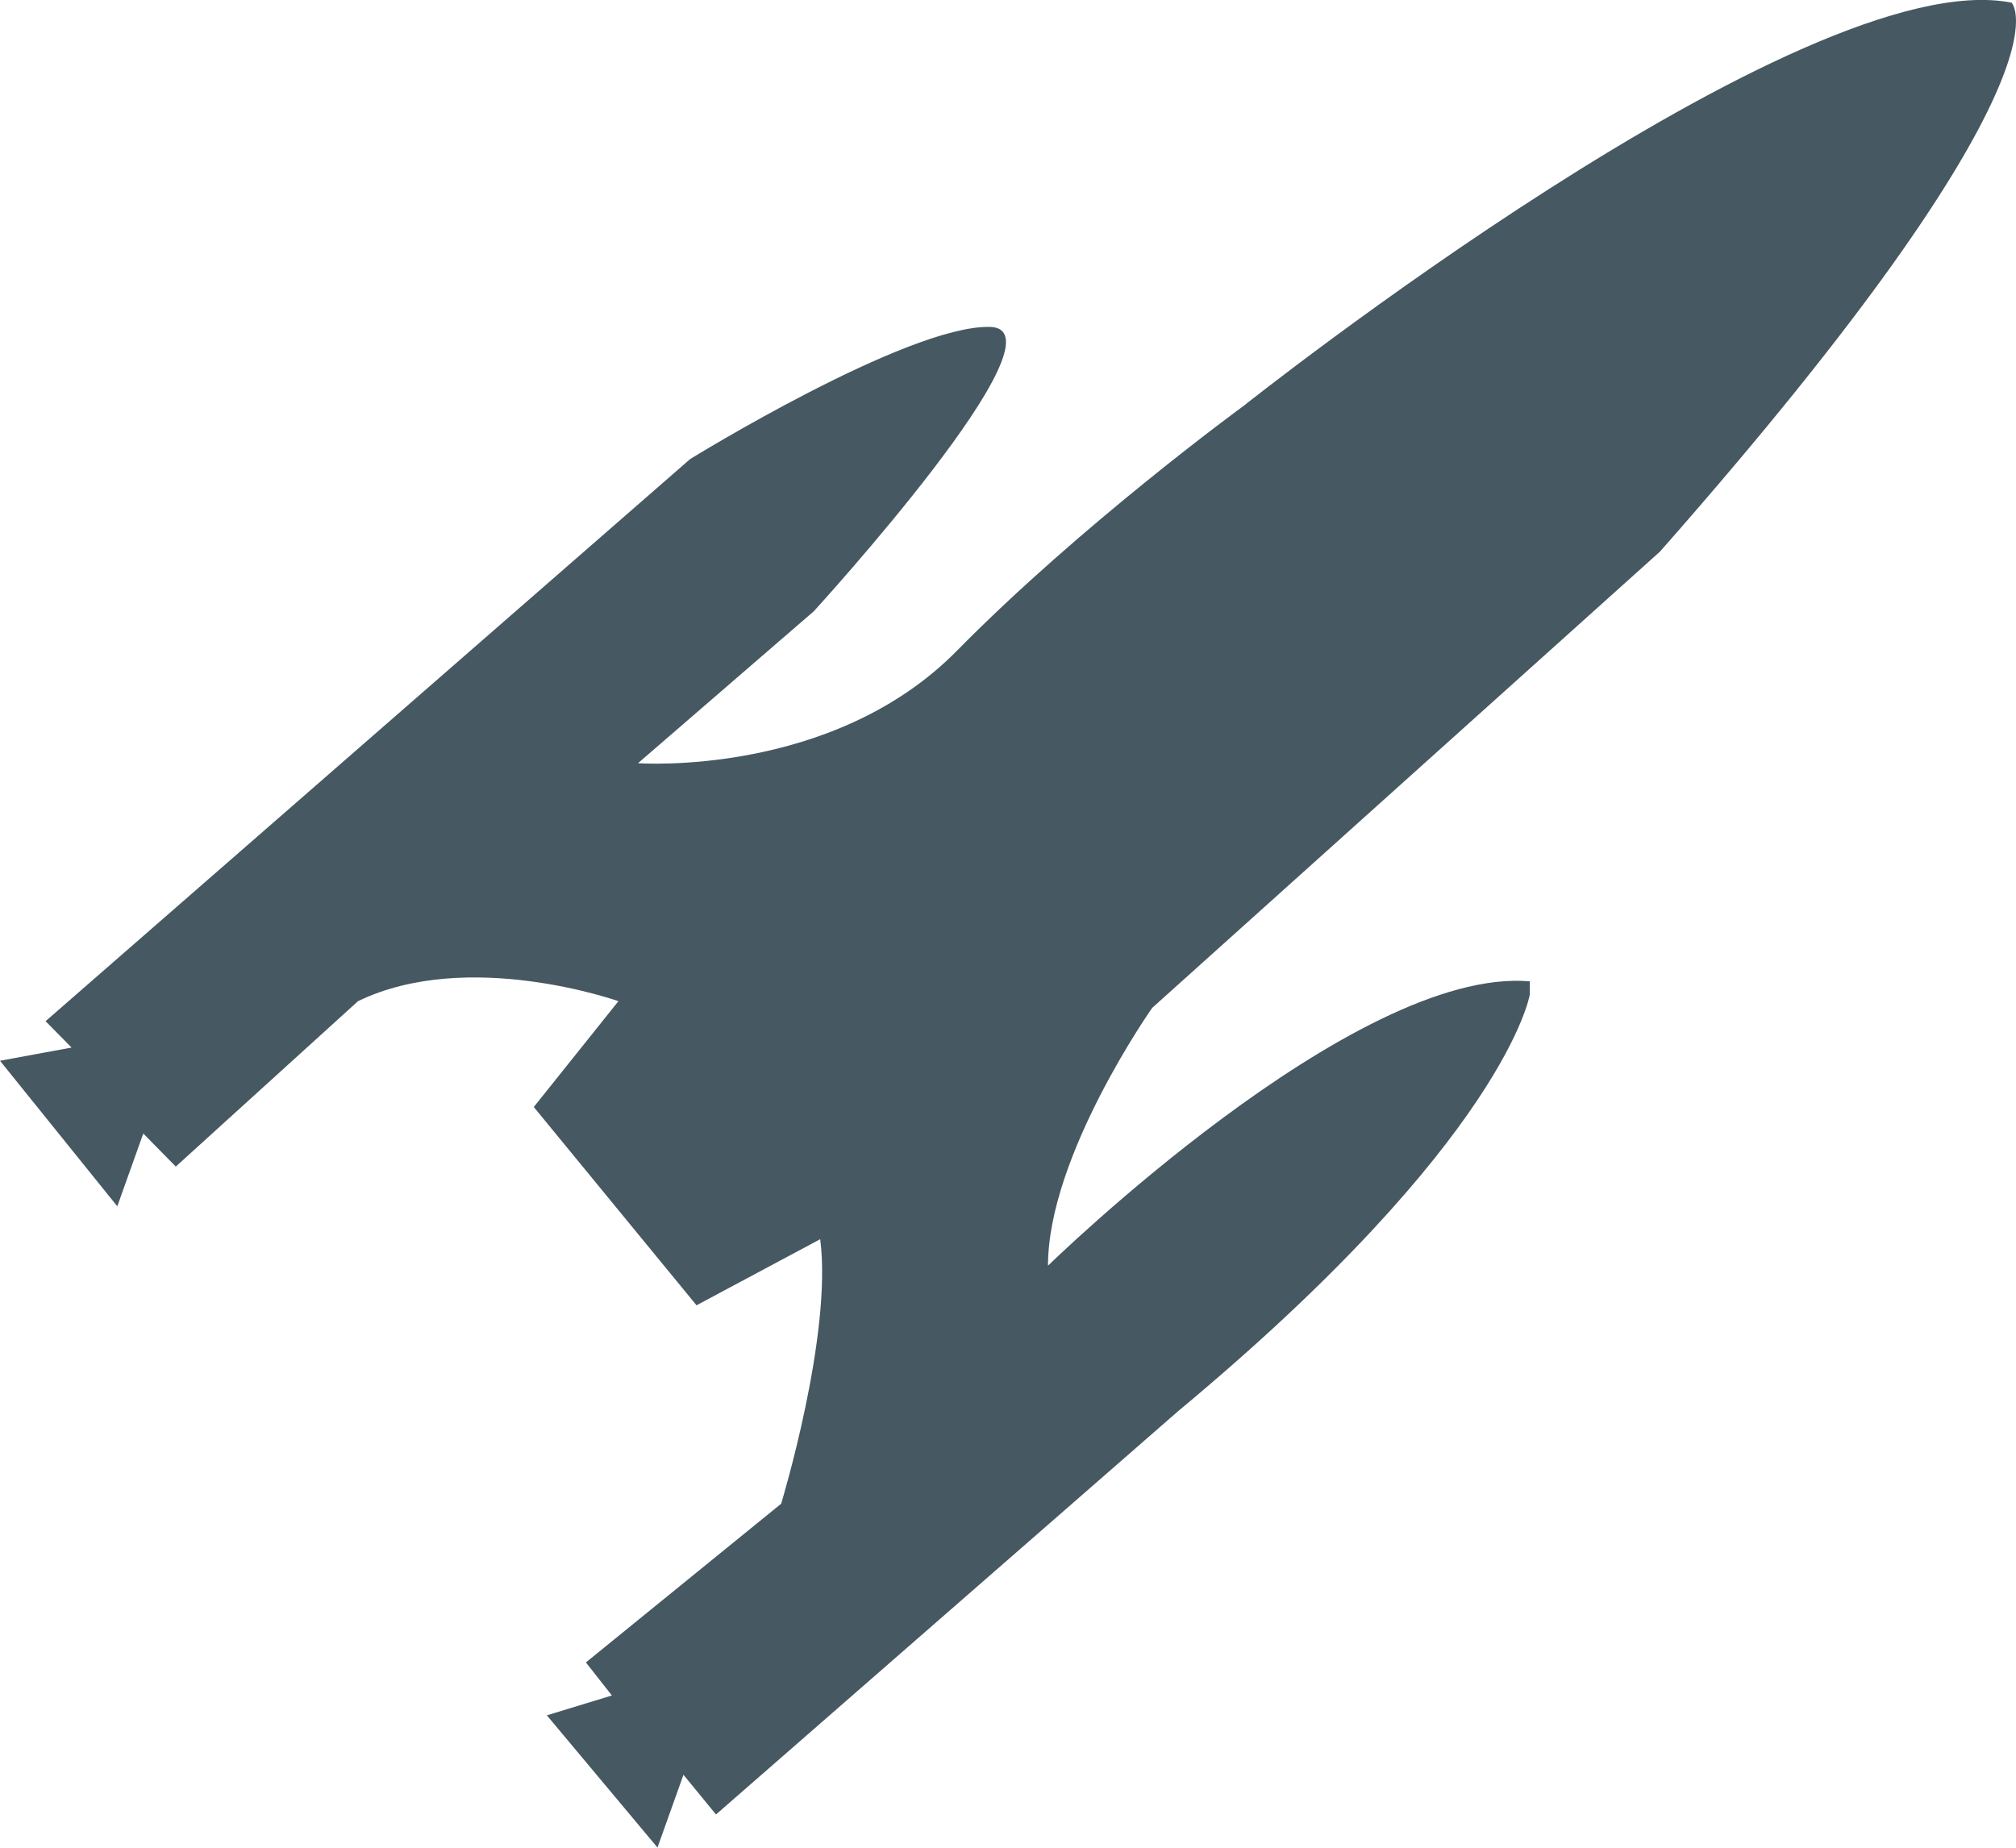 <?xml version="1.0" encoding="utf-8"?>
<!-- Generator: Adobe Illustrator 23.1.0, SVG Export Plug-In . SVG Version: 6.00 Build 0)  -->
<svg version="1.1" id="レイヤー_1" xmlns="http://www.w3.org/2000/svg" xmlns:xlink="http://www.w3.org/1999/xlink" x="0px"
	 y="0px" viewBox="0 0 151.26 138.65" style="enable-background:new 0 0 151.26 138.65;" xml:space="preserve">
<style type="text/css">
	.st0{fill-rule:evenodd;clip-rule:evenodd;fill:#465861;}
</style>
<path class="st0" d="M0,79.6l5.37-0.99l-1.95-1.98l48.36-42.18c0,0,16.25-10.03,22.47-9.92c6.22,0.11-13.19,21.34-13.19,21.34
	L47.87,57.27c0,0,14.57,1.07,23.93-8.44c9.36-9.51,21.49-18.36,21.49-18.36S135.26-2.9,150.93,0.2c0,0,5.28,5.26-26.38,41.19
	l-38.1,34.24c0,0-7.82,11.09-7.82,19.35c0,0,22.97-22.47,36.15-21.34v0.99c0,0-1.73,10.76-26.38,31.26l-34.68,30.27l-2.44-2.98
	l-1.95,5.46l-8.3-9.92l4.88-1.49l-1.95-2.48l14.65-11.91c0,0,3.86-12.67,2.93-19.85l-9.28,4.96L40.05,83.07l6.35-7.94
	c0,0-11.28-4.01-19.54,0L13.19,87.54l-2.44-2.48l-1.95,5.46L0,79.6z"/>
</svg>
